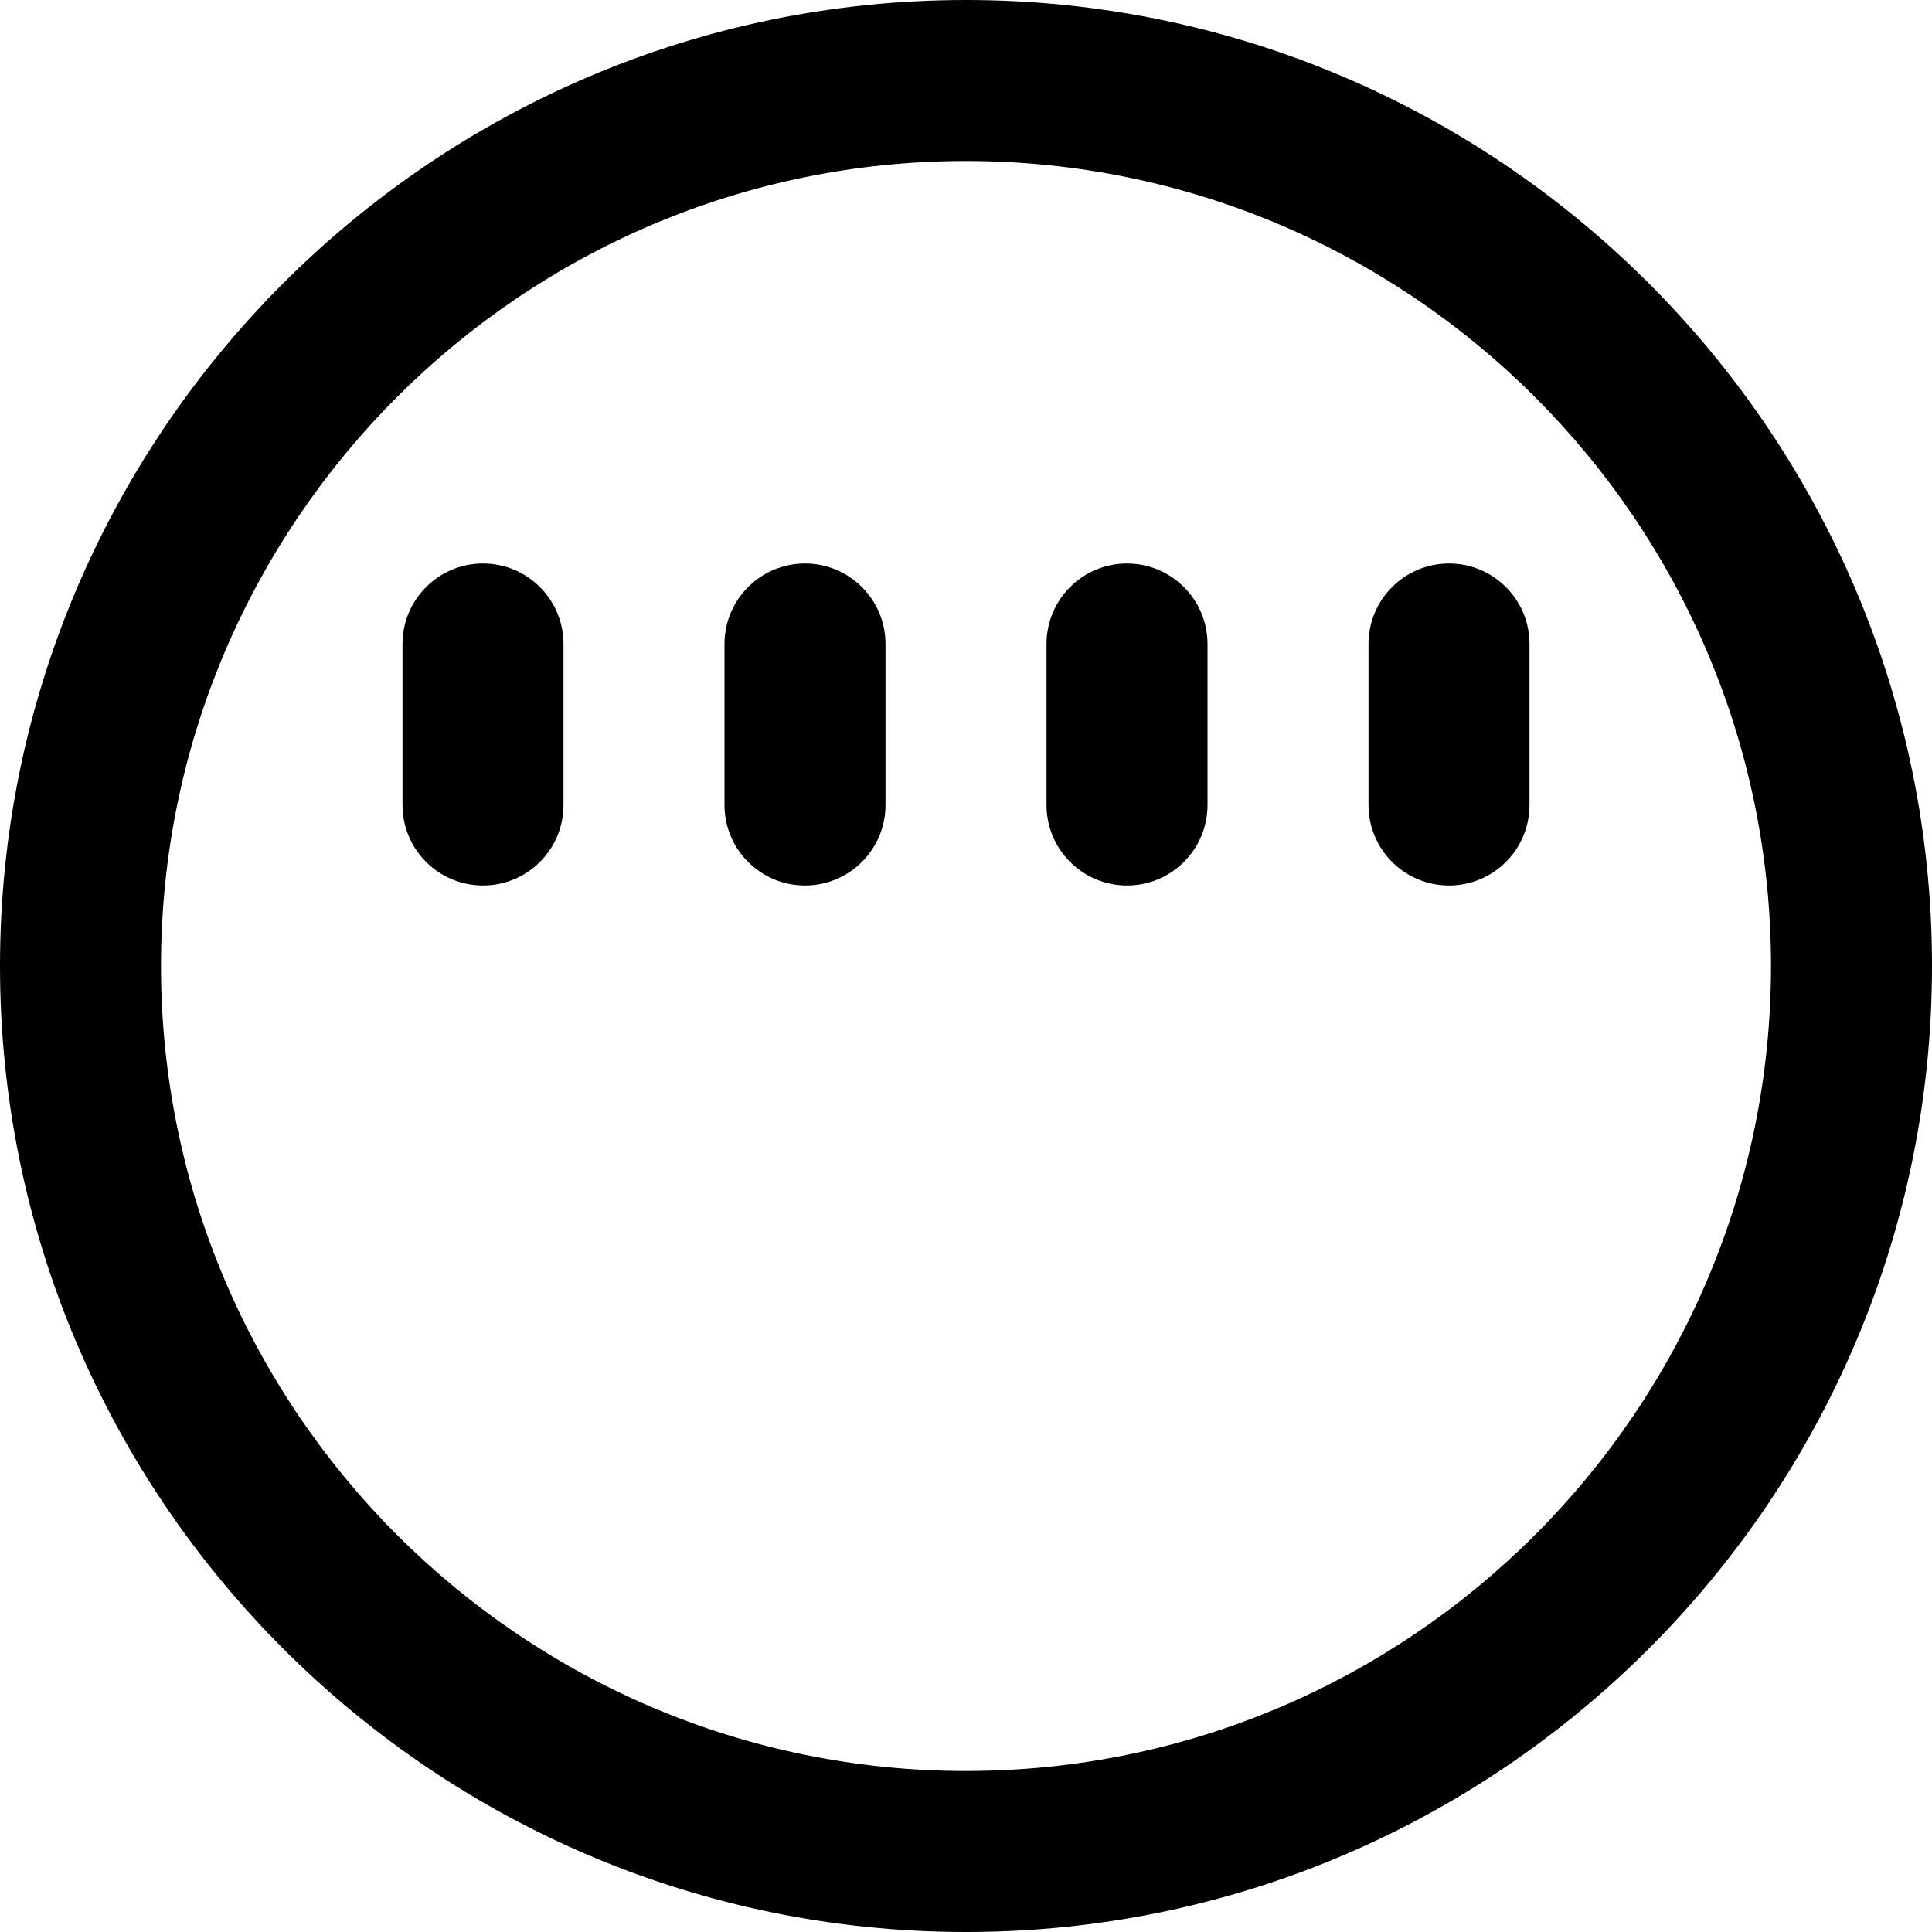 <?xml version="1.0" encoding="UTF-8"?>
<svg xmlns="http://www.w3.org/2000/svg" id="Layer_1" data-name="Layer 1" viewBox="0 0 24 24">
  <path d="m12,0C5.383,0,0,5.383,0,12s5.383,12,12,12,12-5.383,12-12S18.617,0,12,0Zm0,22c-5.514,0-10-4.486-10-10S6.486,2,12,2s10,4.486,10,10-4.486,10-10,10Zm-5-14v2c0,.552-.447,1-1,1s-1-.448-1-1v-2c0-.552.447-1,1-1s1,.448,1,1Zm4,0v2c0,.552-.447,1-1,1s-1-.448-1-1v-2c0-.552.447-1,1-1s1,.448,1,1Zm4,0v2c0,.552-.447,1-1,1s-1-.448-1-1v-2c0-.552.447-1,1-1s1,.448,1,1Zm4,0v2c0,.552-.447,1-1,1s-1-.448-1-1v-2c0-.552.447-1,1-1s1,.448,1,1Z"/>
</svg>
